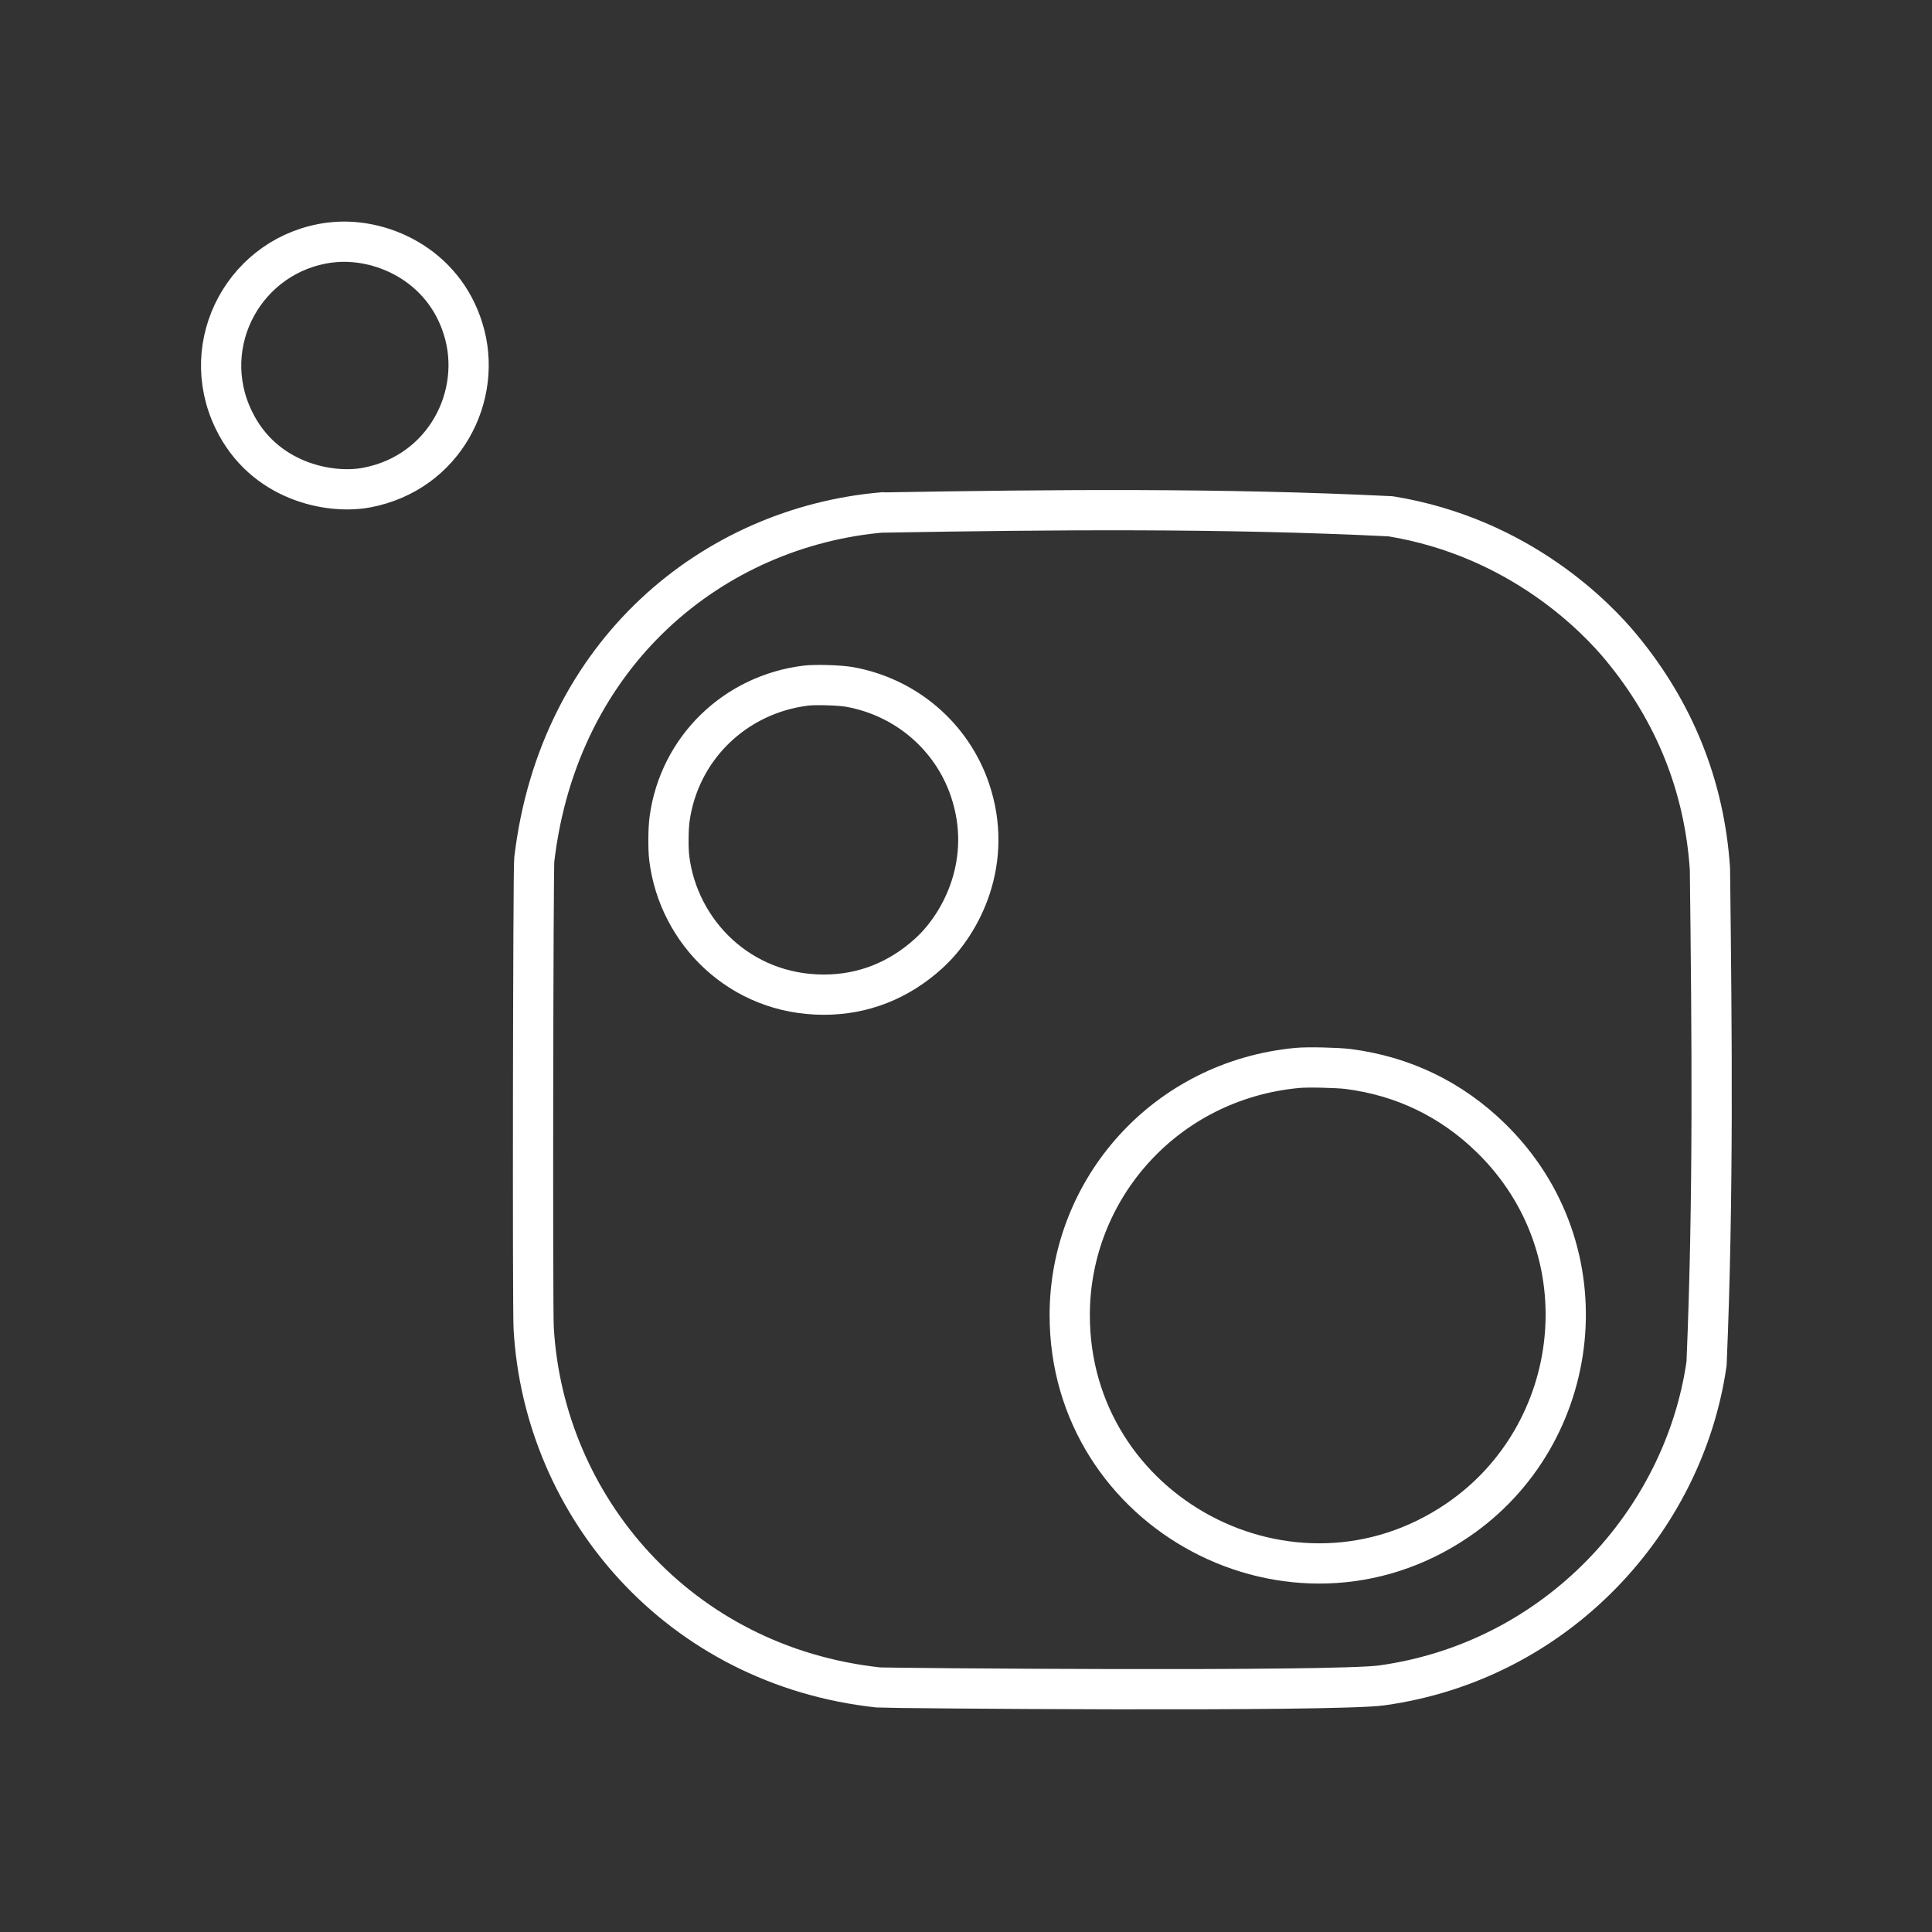 <svg version="1.1" viewBox="0 0 48 48" xmlns="http://www.w3.org/2000/svg">
 <rect x="0" y="0" width="48" height="48" fill="#333333" stroke="none"/>
 <defs>
  <style>.cls-1{fill:none;stroke:#fff;stroke-linecap:round;stroke-linejoin:round;}</style>
 </defs>
 <path class="cls-1" d="m8.2 6.026c-2.099 0.269-3.321 2.503-2.39 4.411 0.737 1.524 2.367 1.851 3.295 1.678 1.942-0.365 2.913-2.293 2.404-3.934-0.494-1.622-2.079-2.312-3.309-2.154zm13.74 6.703c-4.227 0.361-8.06 3.491-8.666 8.626-0.029 0.252-0.044 11.15-0.015 11.64 0.251 4.436 3.604 8.391 8.562 8.929 0.18 0.019 11.31 0.114 12.51-0.051 4.356-0.606 7.509-4.087 8.068-7.996 0.174-4.086 0.133-8.199 0.084-12.29-0.136-2.045-0.875-3.894-2.198-5.495-0.594-0.722-2.509-2.738-5.736-3.265-4.187-0.206-8.413-0.166-12.61-0.093zm-0.837 4.337c1.398 0.249 2.542 1.226 2.994 2.554 0.597 1.758-0.192 3.311-1.019 4.064-0.745 0.678-1.631 1.028-2.611 1.028-2.076 0-3.614-1.554-3.84-3.394-0.029-0.236-0.025-0.728 9e-3 -0.973 0.24-1.749 1.622-3.097 3.394-3.312 0.231-0.028 0.835-0.009 1.074 0.033zm12.39 9.493c1.367 0.175 2.562 0.752 3.546 1.711 2.864 2.795 2.297 7.384-0.835 9.506-4.084 2.771-9.633-0.178-9.627-5.108 0.003-3.124 2.369-5.829 5.659-6.136 0.249-0.024 0.989-7e-3 1.256 0.027z"/>
</svg>
